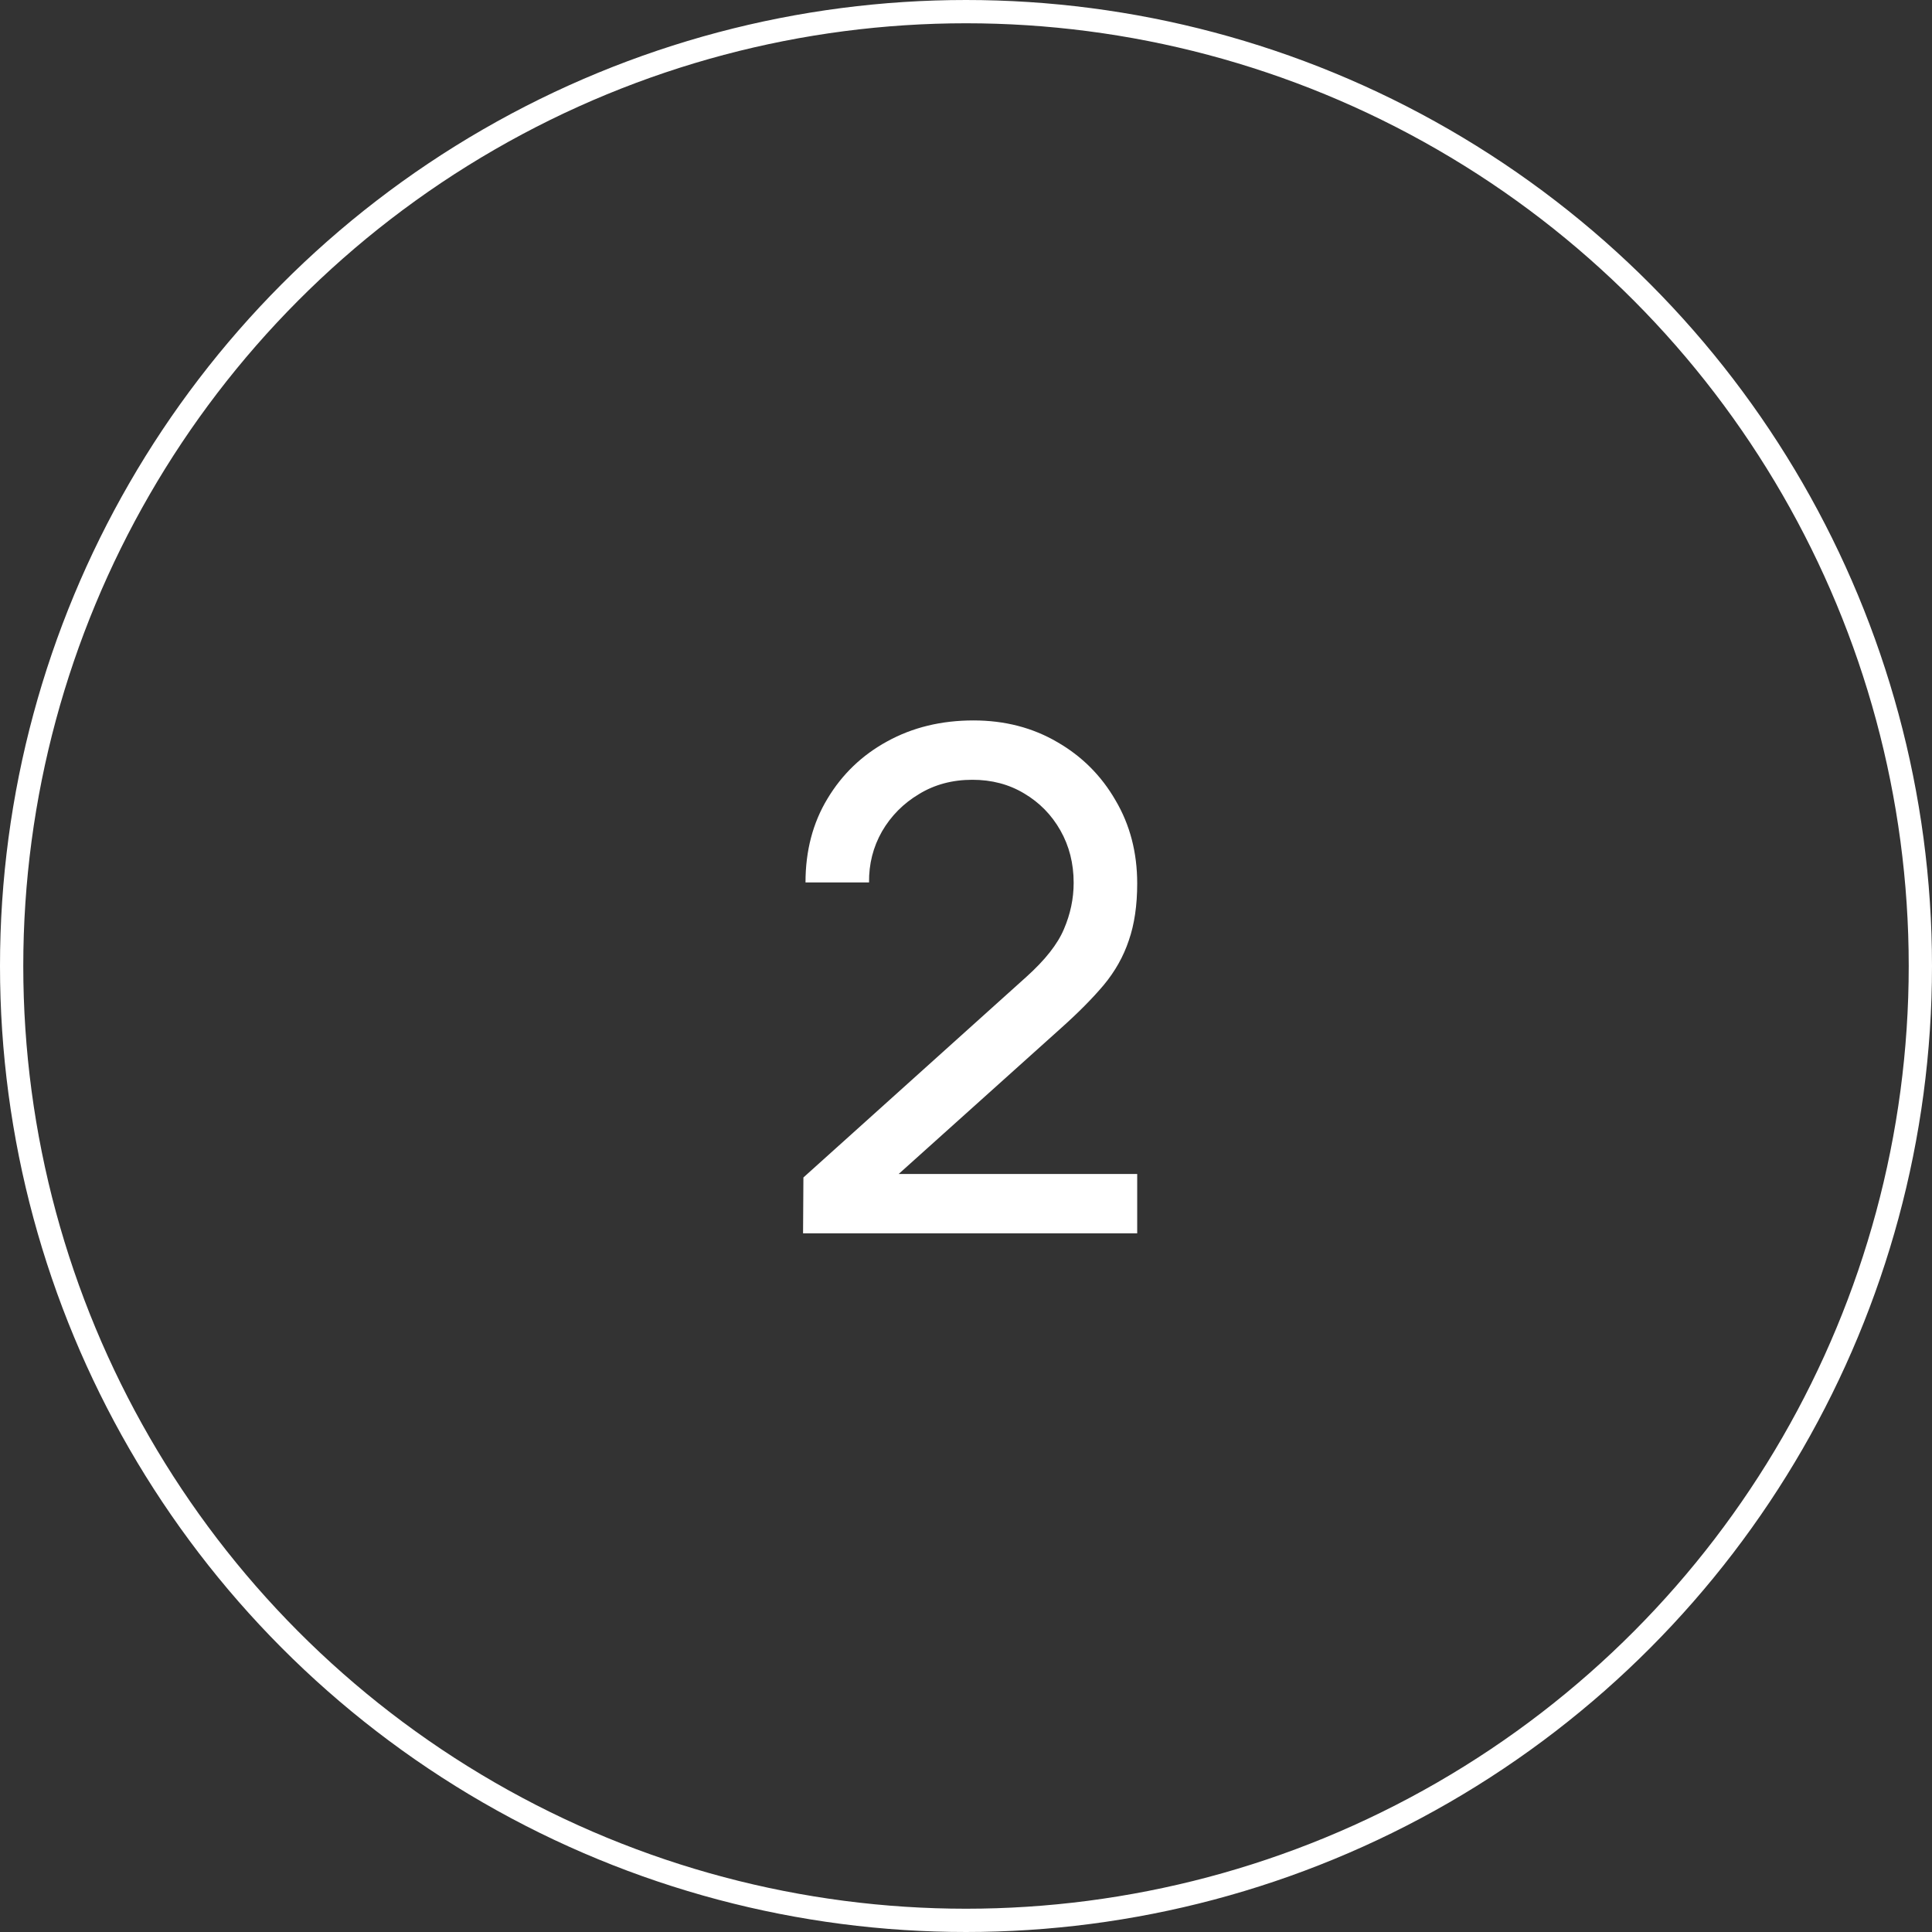 <?xml version="1.0" encoding="UTF-8"?> <svg xmlns="http://www.w3.org/2000/svg" width="83" height="83" viewBox="0 0 83 83" fill="none"><rect x="0" y="0" width="83" height="83" fill="#333333" stroke="none"/><path d="M34.5 52.985L34.515 50.585L44.1 41.96C44.9 41.24 45.435 40.56 45.705 39.92C45.985 39.27 46.125 38.605 46.125 37.925C46.125 37.095 45.935 36.345 45.555 35.675C45.175 35.005 44.655 34.475 43.995 34.085C43.345 33.695 42.605 33.5 41.775 33.5C40.915 33.5 40.15 33.705 39.48 34.115C38.81 34.515 38.28 35.05 37.89 35.72C37.51 36.39 37.325 37.12 37.335 37.91H34.605C34.605 36.55 34.92 35.35 35.55 34.31C36.18 33.26 37.035 32.44 38.115 31.85C39.205 31.25 40.44 30.95 41.82 30.95C43.16 30.95 44.36 31.26 45.42 31.88C46.48 32.49 47.315 33.325 47.925 34.385C48.545 35.435 48.855 36.625 48.855 37.955C48.855 38.895 48.735 39.71 48.495 40.4C48.265 41.09 47.905 41.73 47.415 42.32C46.925 42.9 46.31 43.52 45.57 44.18L37.605 51.335L37.26 50.435H48.855V52.985H34.5Z" fill="white"></path><circle cx="41.5" cy="41.5" r="41" stroke="white"></circle></svg> 